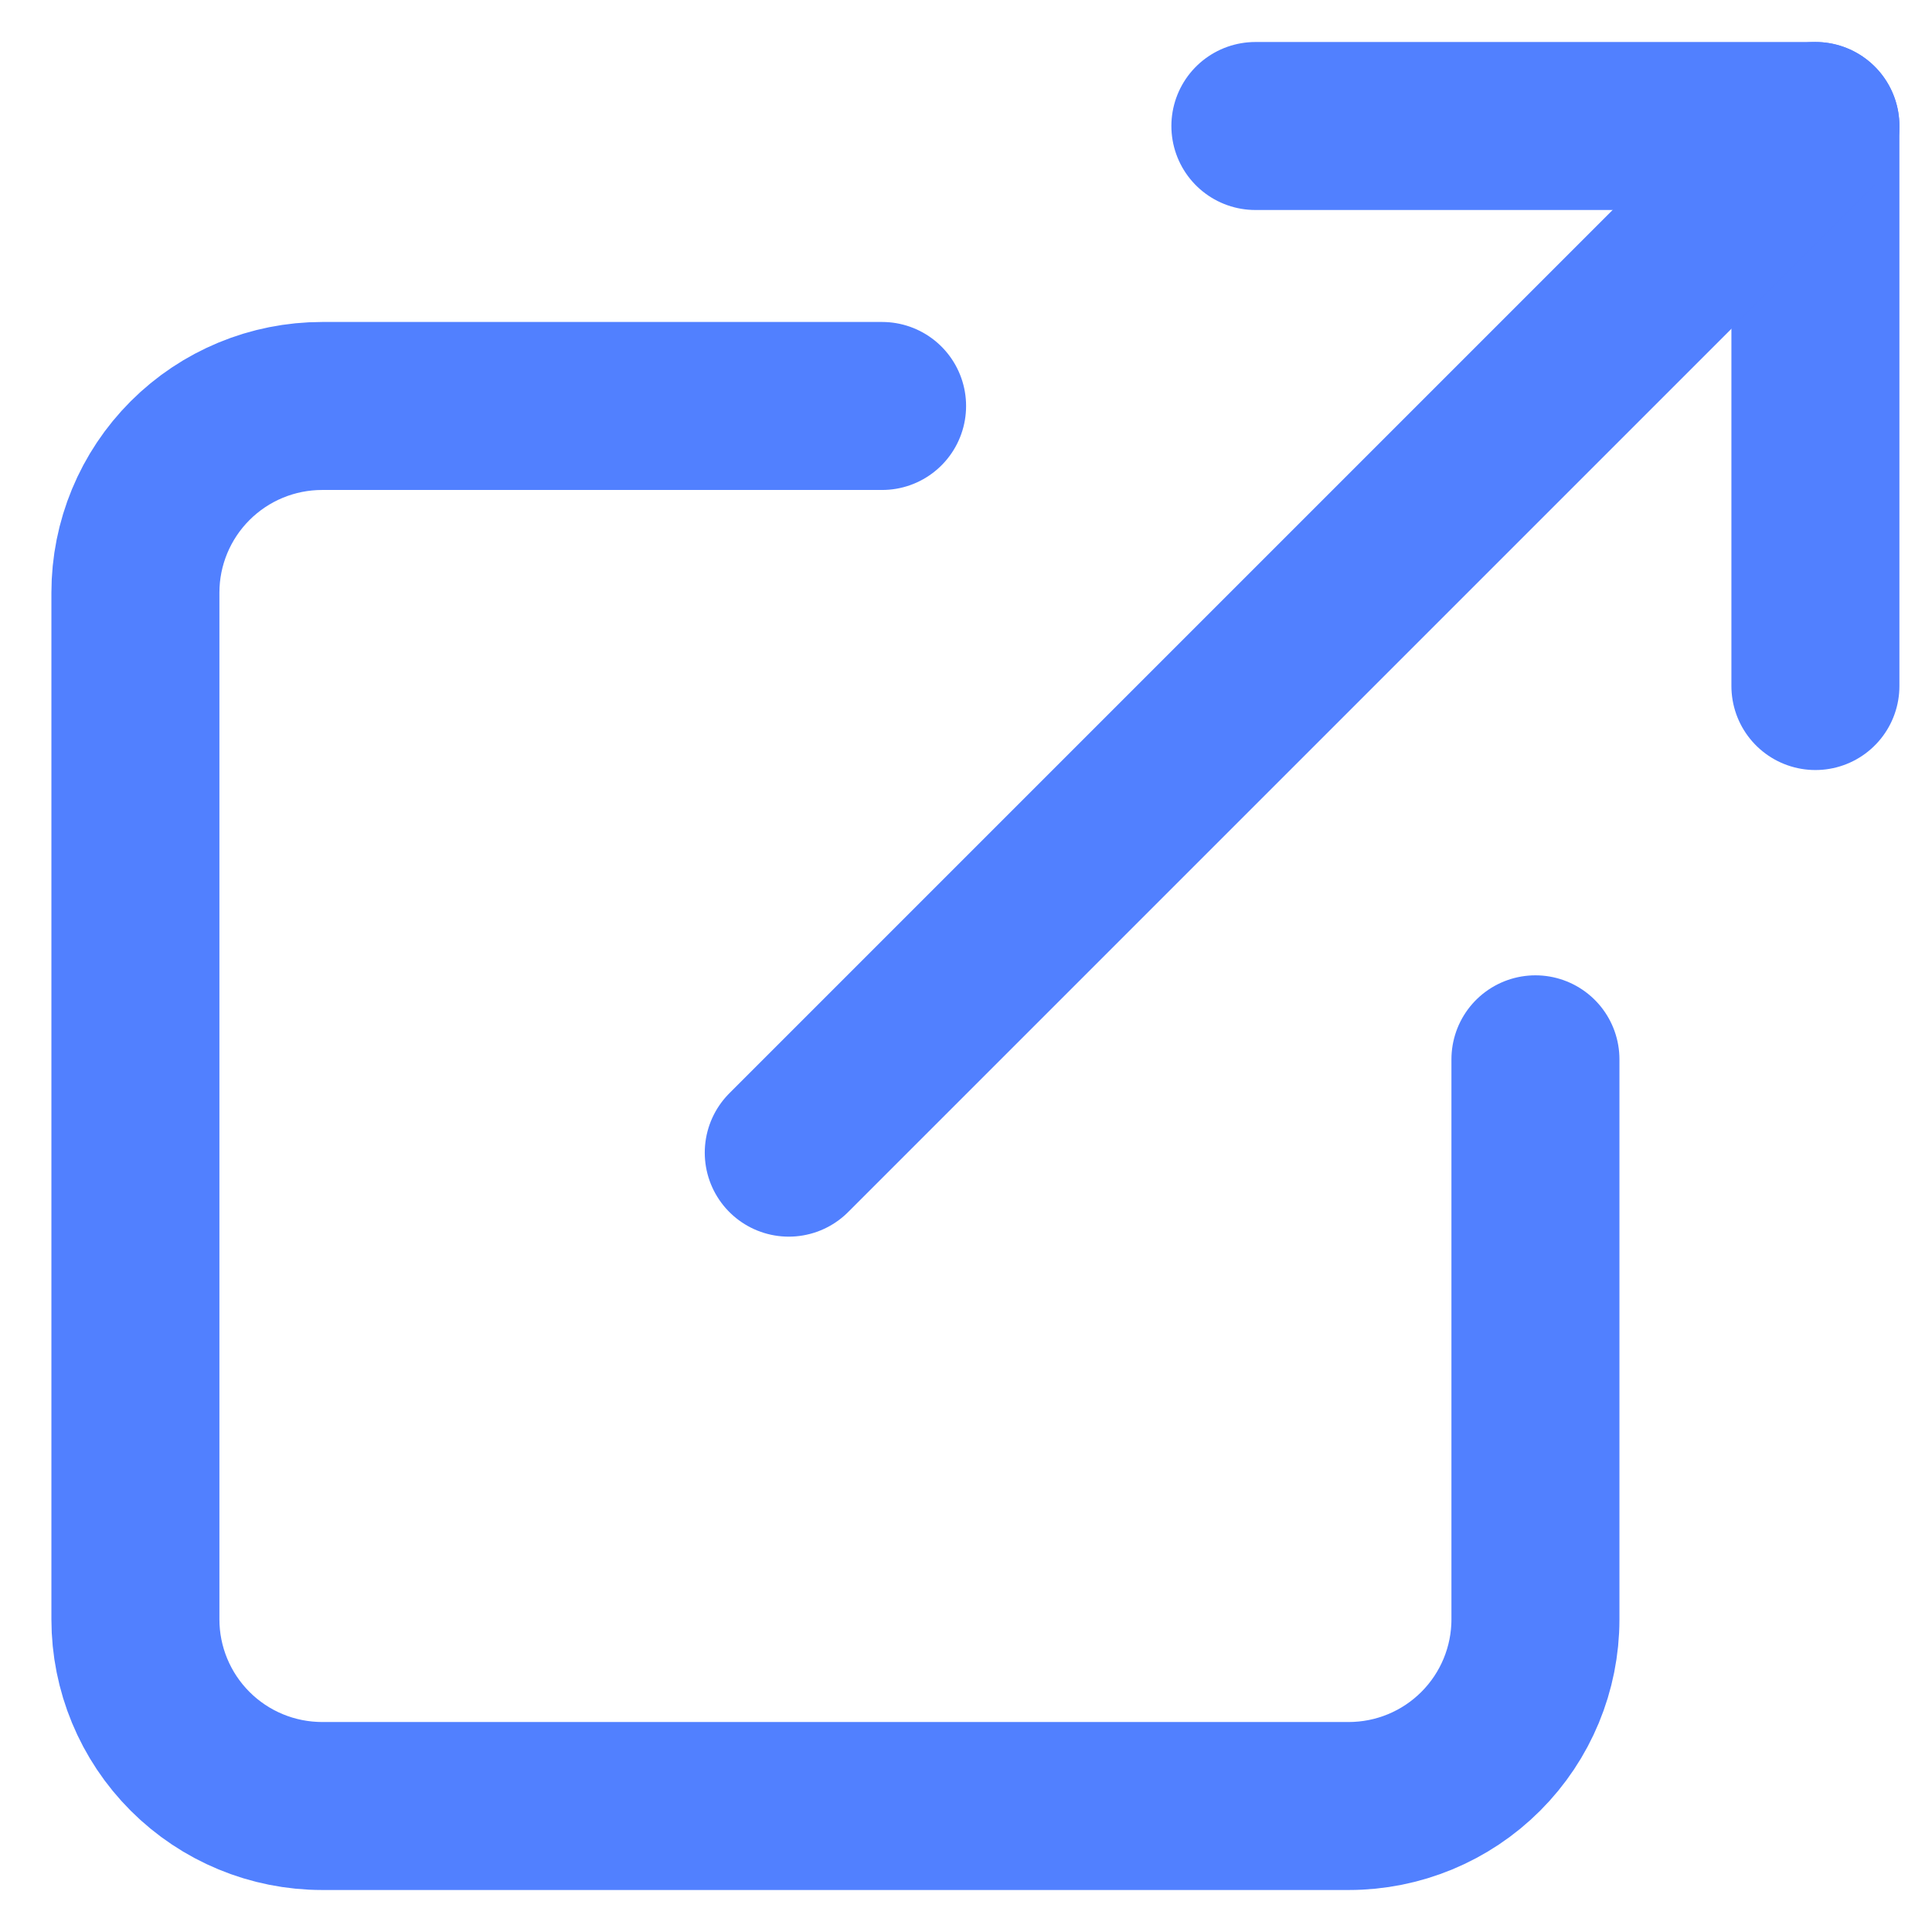 <svg width="20" height="20" viewBox="0 0 23 22" fill="none" xmlns="http://www.w3.org/2000/svg">
<path d="M18.279 12.111V18.778C18.279 19.367 18.045 19.932 17.628 20.349C17.211 20.766 16.646 21 16.057 21H3.835C3.245 21 2.68 20.766 2.263 20.349C1.846 19.932 1.612 19.367 1.612 18.778V6.555C1.612 5.966 1.846 5.401 2.263 4.984C2.68 4.567 3.245 4.333 3.835 4.333H10.501" stroke="#5180FF" stroke-width="2" stroke-linecap="round" stroke-linejoin="round"/>
<path d="M14.945 1H21.612V7.667" stroke="#5180FF" stroke-width="2" stroke-linecap="round" stroke-linejoin="round"/>
<path d="M9.39 13.222L21.612 1" stroke="#5180FF" stroke-width="2" stroke-linecap="round" stroke-linejoin="round"/>
</svg>

